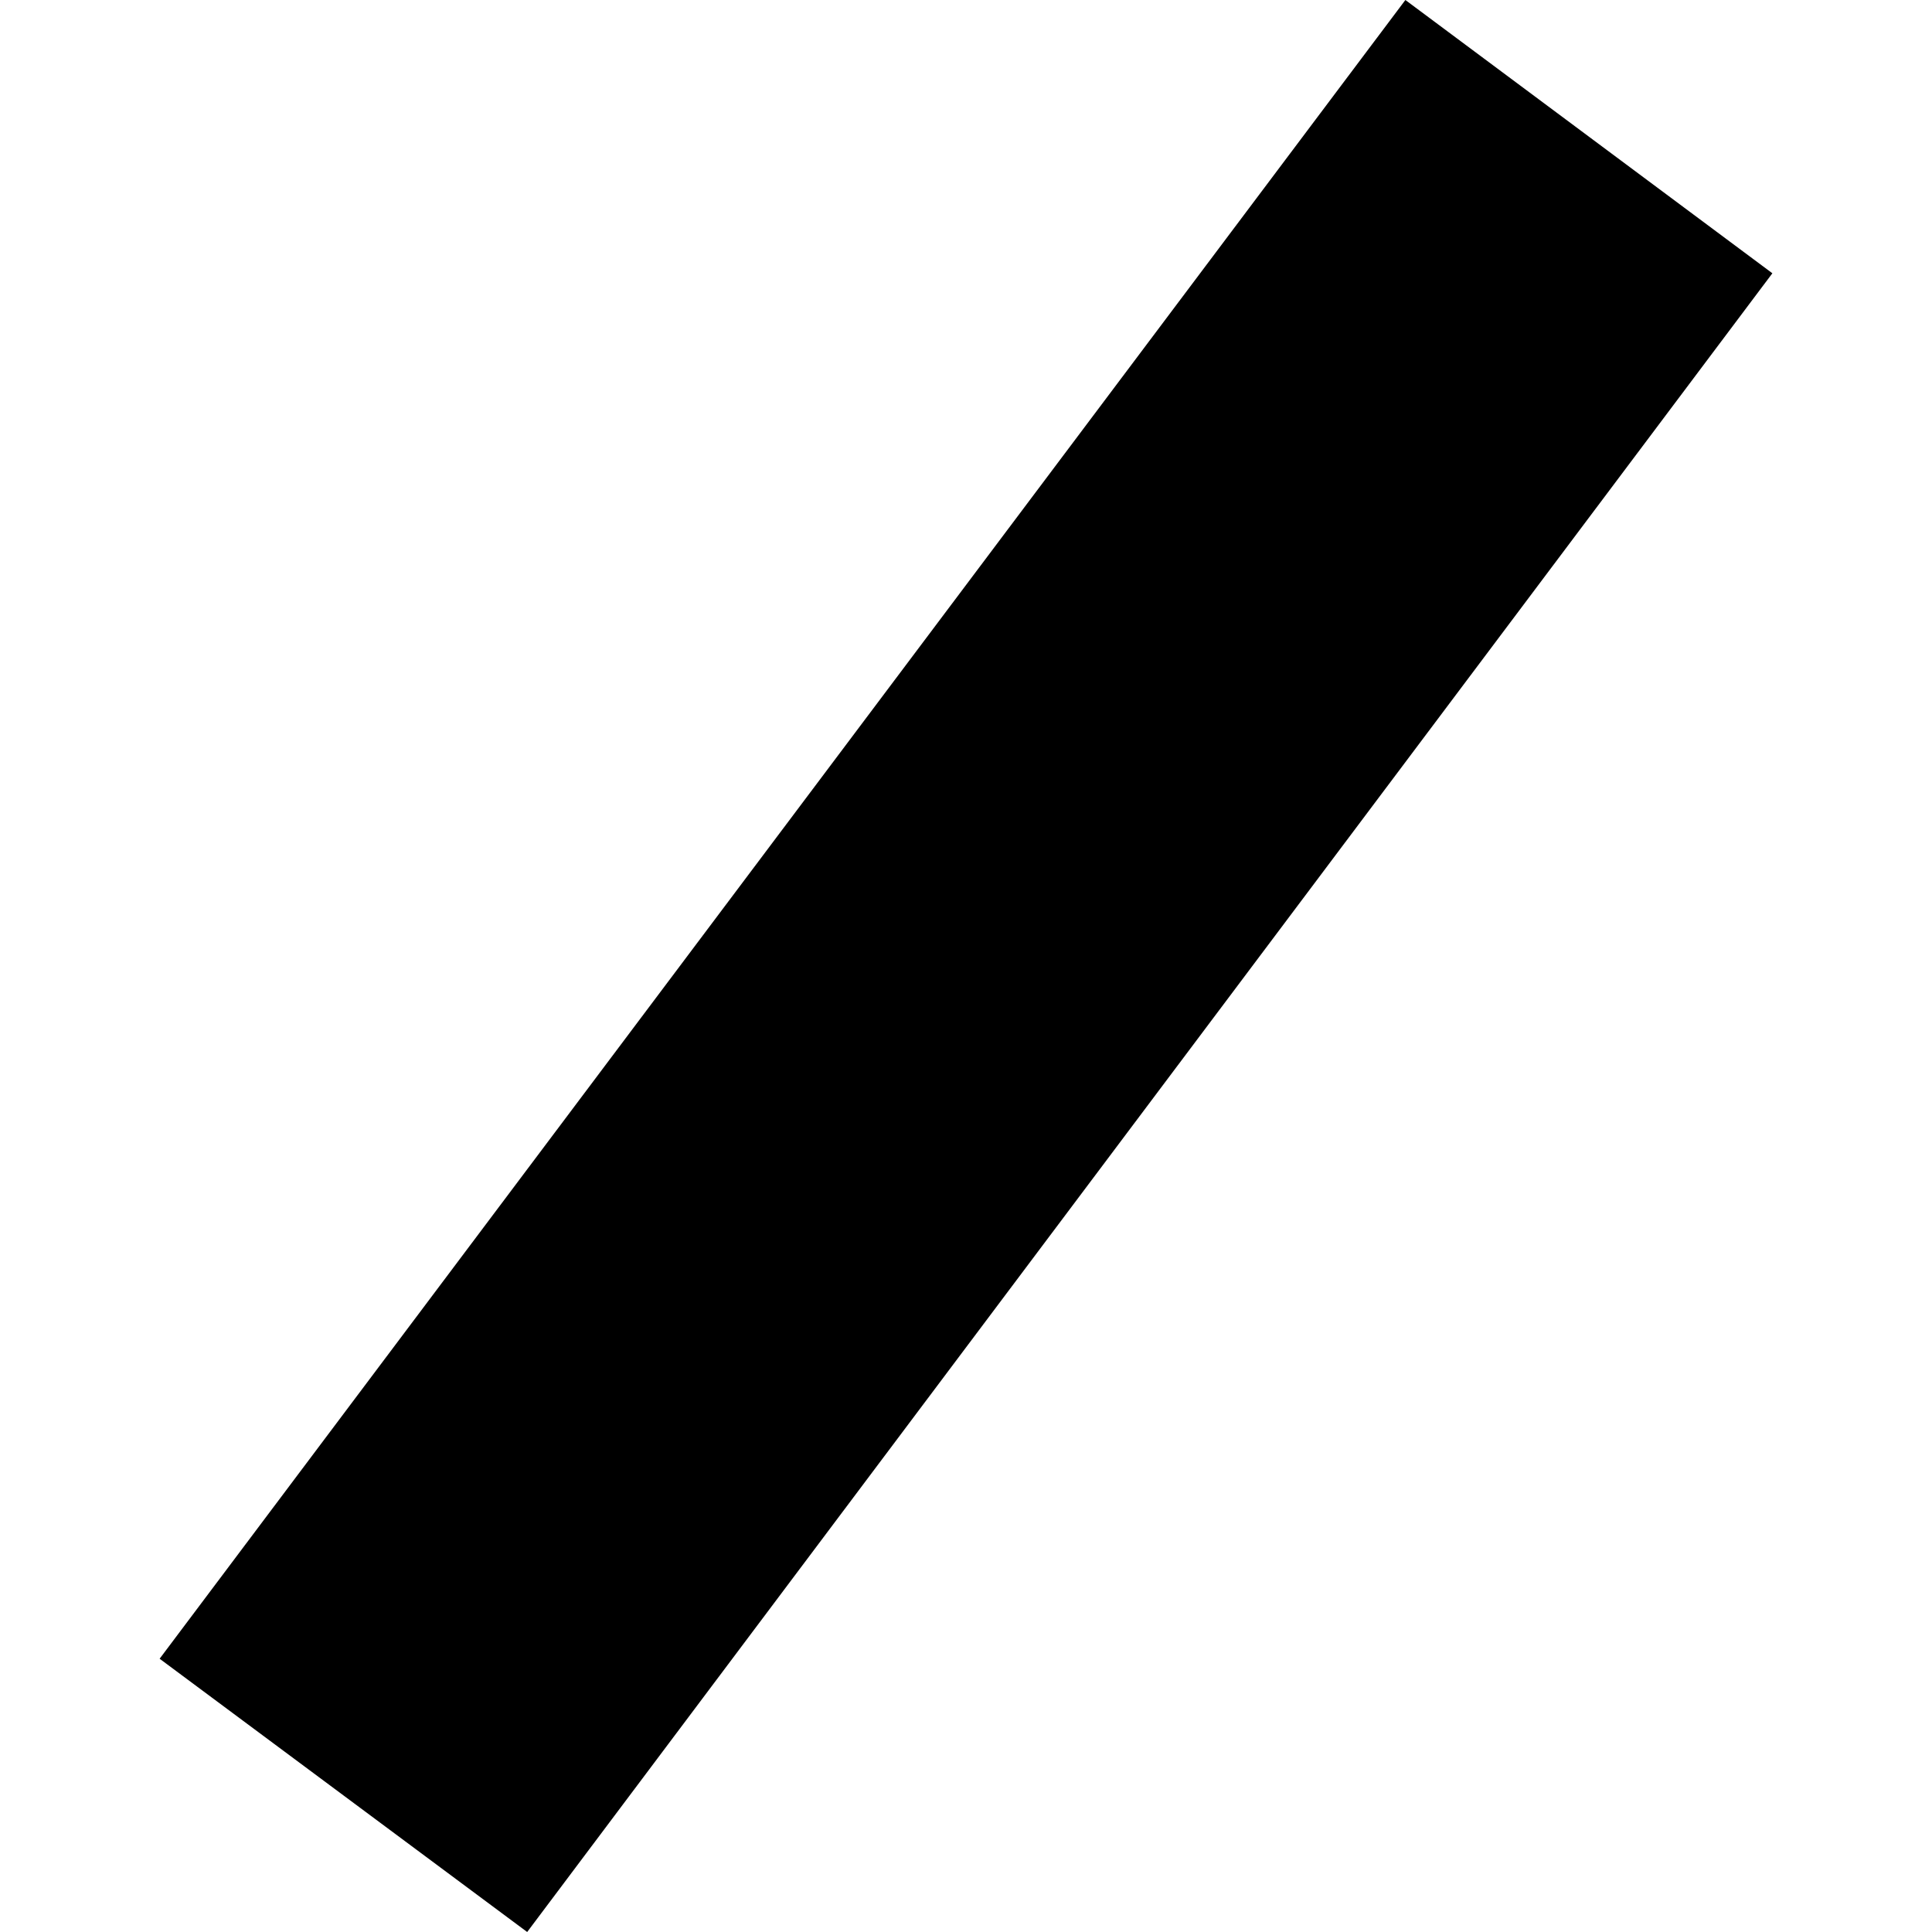 <?xml version="1.0" encoding="utf-8" standalone="no"?>
<!DOCTYPE svg PUBLIC "-//W3C//DTD SVG 1.1//EN"
  "http://www.w3.org/Graphics/SVG/1.1/DTD/svg11.dtd">
<!-- Created with matplotlib (https://matplotlib.org/) -->
<svg height="288pt" version="1.1" viewBox="0 0 288 288" width="288pt" xmlns="http://www.w3.org/2000/svg" xmlns:xlink="http://www.w3.org/1999/xlink">
 <defs>
  <style type="text/css">
*{stroke-linecap:butt;stroke-linejoin:round;}
  </style>
 </defs>
 <g id="figure_1">
  <g id="patch_1">
   <path d="M 0 288 
L 288 288 
L 288 0 
L 0 0 
z
" style="fill:none;opacity:0;"/>
  </g>
  <g id="axes_1">
   <g id="PatchCollection_1">
    <path clip-path="url(#p8e4f651268)" d="M 264.205 40.737 
L 78.586 288 
L 23.795 247.264 
L 209.497 0 
L 264.205 40.737 
"/>
   </g>
  </g>
 </g>
 <defs>
  <clipPath id="p8e4f651268">
   <rect height="288" width="240.409" x="23.795" y="0"/>
  </clipPath>
 </defs>
</svg>
